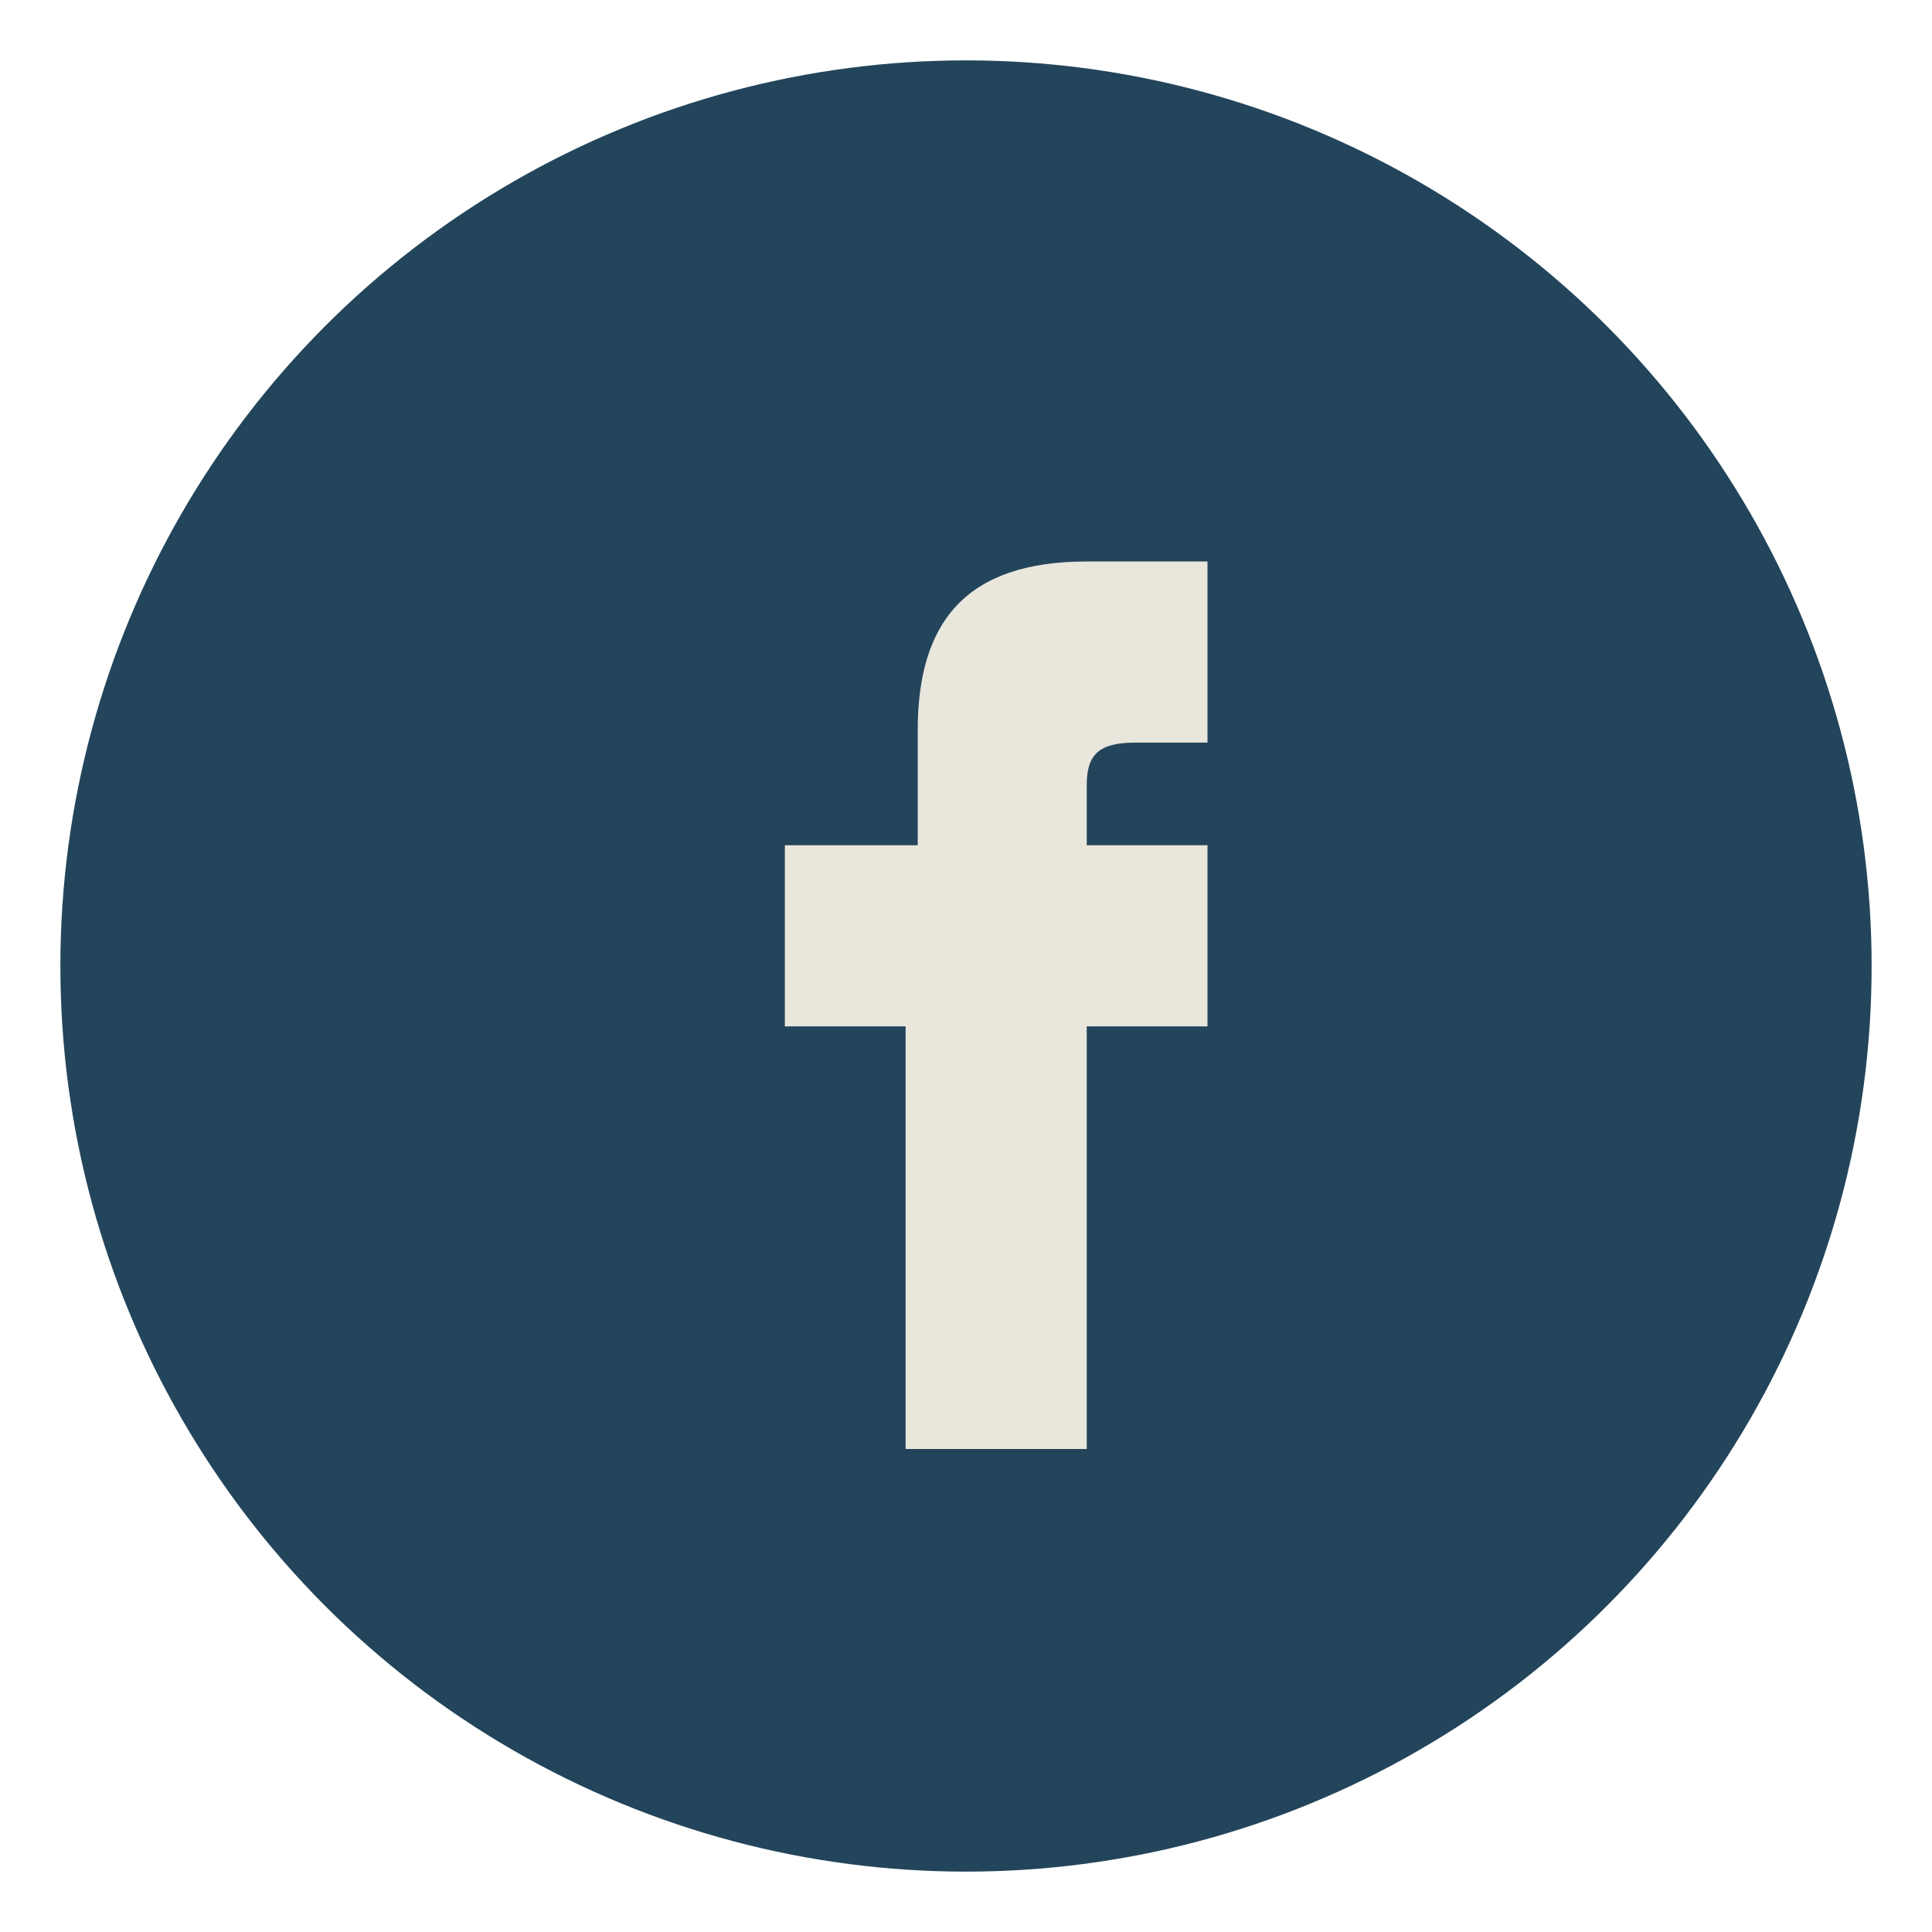 <?xml version="1.0" encoding="UTF-8"?>
<svg xmlns="http://www.w3.org/2000/svg" width="32" height="32" viewBox="0 0 32 32"><circle cx="16" cy="16" r="15" fill="#23455B"/><path d="M18 17h2v-3h-2v-1c0-.5.2-.7.8-.7h1.2v-3h-2c-2 0-2.8 1-2.8 2.8V14H13v3h2v7h3v-7z" fill="#E9E6DC"/></svg>